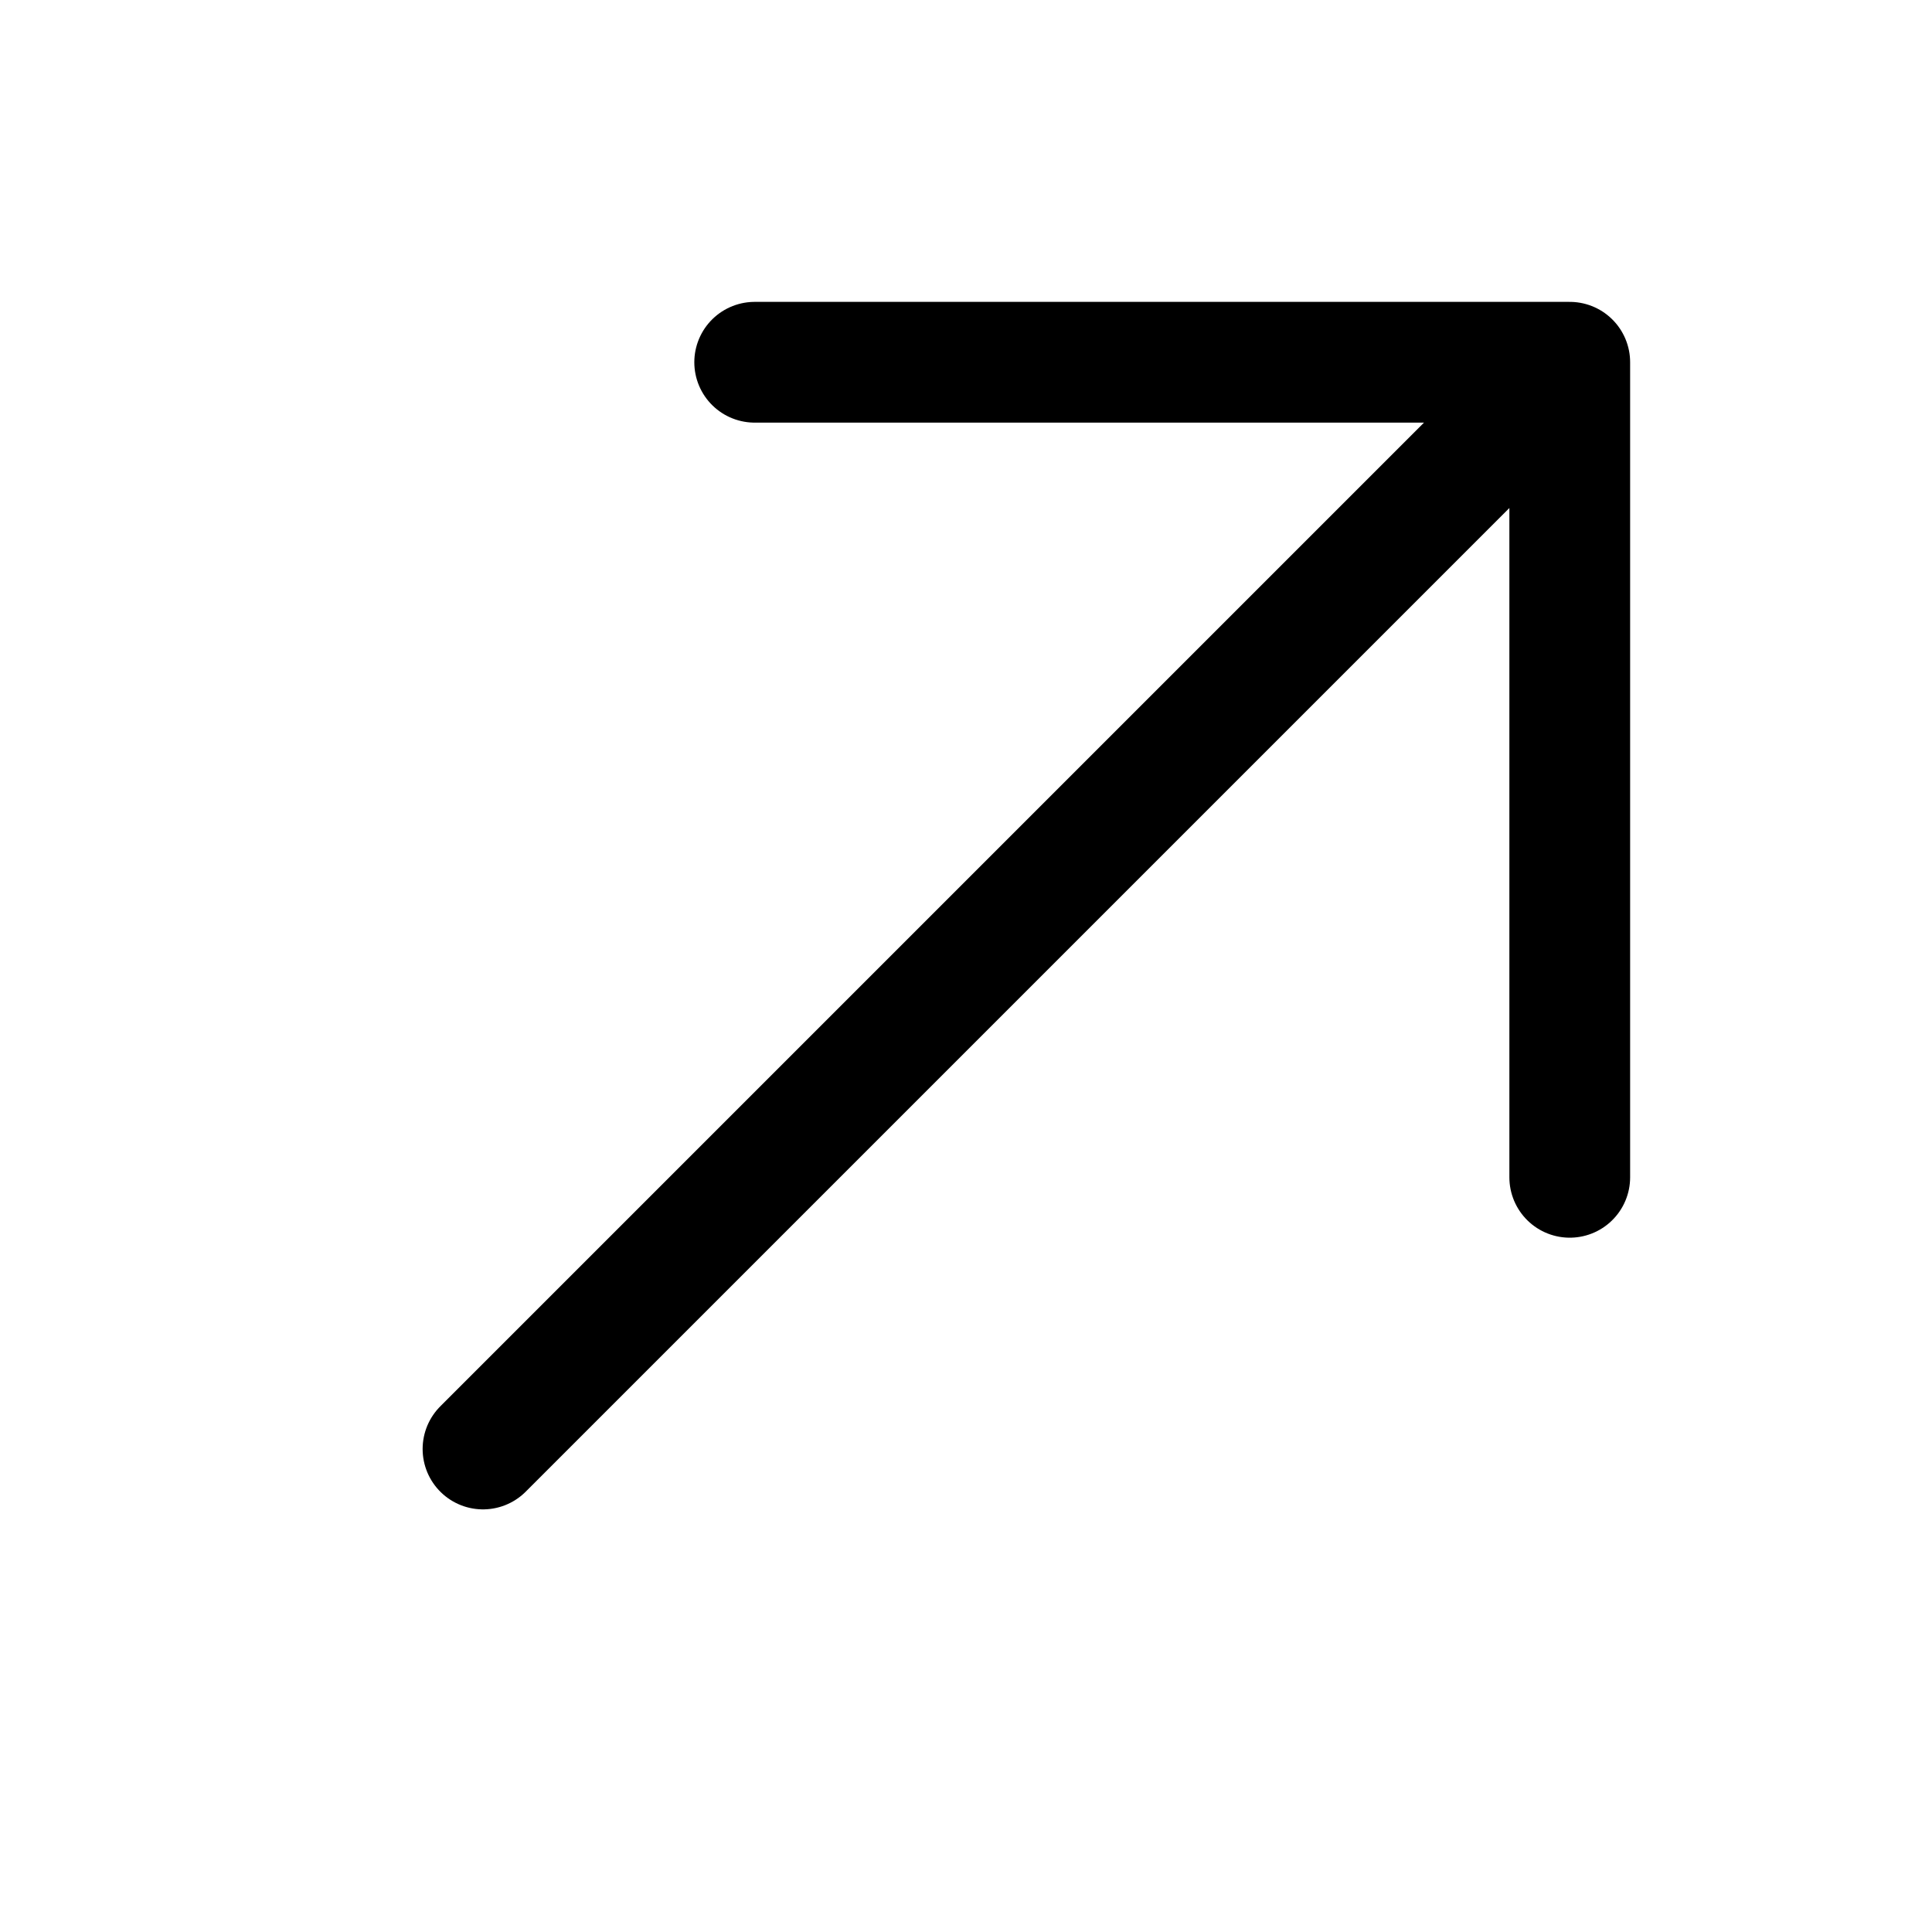 <svg width="24" height="24" viewBox="0 0 24 24" fill="none" xmlns="http://www.w3.org/2000/svg">
<path d="M6 18L19.5 4.5M19.5 4.5H9.375M19.5 4.5V14.625" stroke="black" stroke-width="1.5" stroke-linecap="round" stroke-linejoin="round"/>
</svg>
